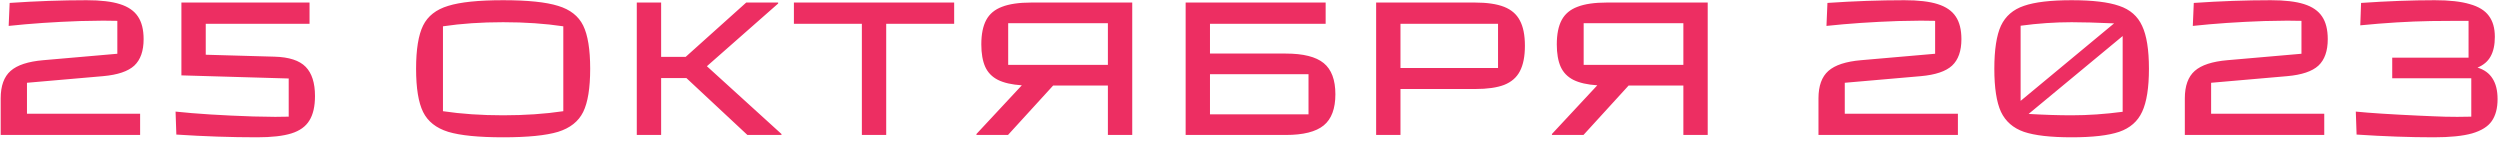 <?xml version="1.0" encoding="UTF-8"?> <svg xmlns="http://www.w3.org/2000/svg" width="389" height="22" viewBox="0 0 389 22" fill="none"> <path d="M0.107 15.304C0.107 13.364 0.622 11.94 1.652 11.031C2.682 10.122 4.379 9.567 6.743 9.365L18.257 8.365V3.244C17.772 3.224 17.035 3.214 16.045 3.214C15.277 3.214 14.085 3.234 12.469 3.274C8.429 3.416 4.723 3.668 1.349 4.032L1.501 0.456C5.621 0.174 9.611 0.032 13.469 0.032C15.651 0.032 17.378 0.234 18.651 0.638C19.943 1.042 20.883 1.689 21.468 2.578C22.054 3.446 22.347 4.618 22.347 6.092C22.347 7.931 21.862 9.304 20.893 10.213C19.923 11.102 18.307 11.647 16.045 11.849L4.197 12.88V17.697H21.802V21H0.107V15.304ZM39.983 21.364C35.963 21.364 31.782 21.222 27.439 20.939L27.318 17.364C30.509 17.707 34.539 17.96 39.407 18.122C40.943 18.162 42.084 18.182 42.831 18.182C43.761 18.182 44.458 18.172 44.922 18.152V12.213L28.227 11.728V0.396H48.164V3.699H32.014V8.516L42.71 8.819C44.973 8.88 46.589 9.405 47.558 10.395C48.528 11.385 49.013 12.9 49.013 14.94C49.013 16.556 48.72 17.829 48.134 18.758C47.568 19.687 46.639 20.354 45.346 20.758C44.054 21.162 42.266 21.364 39.983 21.364ZM78.287 21.364C74.469 21.364 71.621 21.081 69.743 20.515C67.864 19.929 66.561 18.899 65.834 17.425C65.107 15.95 64.743 13.708 64.743 10.698C64.743 7.688 65.107 5.446 65.834 3.971C66.561 2.497 67.864 1.477 69.743 0.911C71.621 0.325 74.469 0.032 78.287 0.032C82.105 0.032 84.953 0.325 86.832 0.911C88.711 1.477 90.013 2.497 90.741 3.971C91.468 5.446 91.832 7.688 91.832 10.698C91.832 13.708 91.468 15.95 90.741 17.425C90.013 18.899 88.711 19.929 86.832 20.515C84.953 21.081 82.105 21.364 78.287 21.364ZM78.287 17.94C81.681 17.94 84.802 17.728 87.65 17.303V4.093C84.802 3.668 81.681 3.456 78.287 3.456C74.894 3.456 71.773 3.668 68.925 4.093V17.303C71.773 17.728 74.894 17.94 78.287 17.94ZM121.082 0.547L109.992 10.304L121.597 20.849V21H116.295L106.811 12.152H102.872V21H99.084V0.396H102.872V8.85H106.69L116.113 0.396H121.082V0.547ZM137.894 21H134.106V3.699H123.531V0.396H148.468V3.699H137.894V21ZM176.176 0.396V21H172.388V13.304H163.874L156.844 21H151.935V20.849L158.995 13.274C157.44 13.172 156.198 12.89 155.268 12.425C154.359 11.96 153.703 11.284 153.299 10.395C152.895 9.486 152.693 8.324 152.693 6.91C152.693 5.335 152.945 4.072 153.45 3.123C153.955 2.174 154.774 1.487 155.905 1.062C157.036 0.618 158.561 0.396 160.48 0.396H176.176ZM156.874 10.092H172.388V3.608H156.874V10.092ZM184.486 21V0.396H206.271V3.699H188.273V8.335H200.06C202.787 8.335 204.756 8.829 205.968 9.819C207.18 10.809 207.786 12.425 207.786 14.667C207.786 16.91 207.18 18.526 205.968 19.515C204.756 20.505 202.787 21 200.06 21H184.486ZM188.273 11.546V17.788H203.605V11.546H188.273ZM214.127 21V0.396H229.489C231.388 0.396 232.903 0.618 234.034 1.062C235.165 1.507 235.983 2.214 236.488 3.183C237.013 4.153 237.276 5.466 237.276 7.123C237.276 8.779 237.013 10.102 236.488 11.092C235.983 12.062 235.165 12.768 234.034 13.213C232.923 13.637 231.428 13.849 229.549 13.849H217.914V21H214.127ZM217.914 3.699V10.577H233.094V3.699H217.914ZM265.72 0.396V21H261.932V13.304H253.418L246.388 21H241.48V20.849L248.539 13.274C246.984 13.172 245.742 12.89 244.813 12.425C243.904 11.96 243.247 11.284 242.843 10.395C242.439 9.486 242.237 8.324 242.237 6.91C242.237 5.335 242.49 4.072 242.995 3.123C243.5 2.174 244.318 1.487 245.449 1.062C246.58 0.618 248.105 0.396 250.024 0.396H265.72ZM246.418 10.092H261.932V3.608H246.418V10.092ZM282.955 15.304C282.955 13.364 283.47 11.94 284.501 11.031C285.531 10.122 287.228 9.567 289.591 9.365L301.105 8.365V3.244C300.62 3.224 299.883 3.214 298.893 3.214C298.126 3.214 296.934 3.234 295.318 3.274C291.278 3.416 287.571 3.668 284.198 4.032L284.349 0.456C288.47 0.174 292.459 0.032 296.318 0.032C298.499 0.032 300.226 0.234 301.499 0.638C302.792 1.042 303.731 1.689 304.317 2.578C304.903 3.446 305.196 4.618 305.196 6.092C305.196 7.931 304.711 9.304 303.741 10.213C302.772 11.102 301.156 11.647 298.893 11.849L287.046 12.88V17.697H304.65V21H282.955V15.304ZM322.347 0.032C325.599 0.032 328.064 0.325 329.74 0.911C331.437 1.477 332.629 2.517 333.316 4.032C334.023 5.527 334.376 7.749 334.376 10.698C334.376 13.647 334.023 15.879 333.316 17.394C332.629 18.889 331.437 19.929 329.74 20.515C328.064 21.081 325.599 21.364 322.347 21.364C319.074 21.364 316.6 21.081 314.923 20.515C313.247 19.929 312.055 18.889 311.348 17.394C310.661 15.899 310.318 13.667 310.318 10.698C310.318 7.729 310.661 5.496 311.348 4.002C312.055 2.507 313.247 1.477 314.923 0.911C316.6 0.325 319.074 0.032 322.347 0.032ZM322.347 3.456C319.761 3.456 317.115 3.638 314.408 4.002V15.697L328.952 3.638C326.205 3.517 324.003 3.456 322.347 3.456ZM322.347 17.94C324.892 17.94 327.538 17.758 330.286 17.394V5.608L315.651 17.728C318.054 17.869 320.286 17.94 322.347 17.94ZM339.959 15.304C339.959 13.364 340.474 11.94 341.504 11.031C342.534 10.122 344.231 9.567 346.594 9.365L358.108 8.365V3.244C357.624 3.224 356.886 3.214 355.897 3.214C355.129 3.214 353.937 3.234 352.321 3.274C348.281 3.416 344.574 3.668 341.201 4.032L341.352 0.456C345.473 0.174 349.463 0.032 353.321 0.032C355.503 0.032 357.23 0.234 358.502 0.638C359.795 1.042 360.734 1.689 361.32 2.578C361.906 3.446 362.199 4.618 362.199 6.092C362.199 7.931 361.714 9.304 360.745 10.213C359.775 11.102 358.159 11.647 355.897 11.849L344.049 12.88V17.697H361.654V21H339.959V15.304ZM385.501 10.516C386.552 10.839 387.329 11.405 387.834 12.213C388.36 13.021 388.622 14.092 388.622 15.425C388.622 16.839 388.319 17.98 387.713 18.849C387.127 19.697 386.107 20.333 384.653 20.758C383.219 21.162 381.229 21.364 378.684 21.364C374.987 21.364 370.987 21.222 366.685 20.939L366.564 17.364C368.765 17.586 372.068 17.798 376.472 18L378.593 18.091C379.845 18.152 381.098 18.182 382.35 18.182L384.532 18.152V12.183H372.23V8.971H384.107V3.244H382.35C380.532 3.244 379.168 3.254 378.259 3.274C374.805 3.335 371.139 3.557 367.26 3.941L367.382 0.456C371.482 0.174 375.3 0.032 378.835 0.032C381.118 0.032 382.936 0.234 384.289 0.638C385.663 1.022 386.653 1.628 387.259 2.456C387.885 3.284 388.198 4.375 388.198 5.729C388.198 6.981 387.976 8.001 387.531 8.789C387.107 9.557 386.43 10.132 385.501 10.516Z" fill="#ED2E62"></path> </svg> 